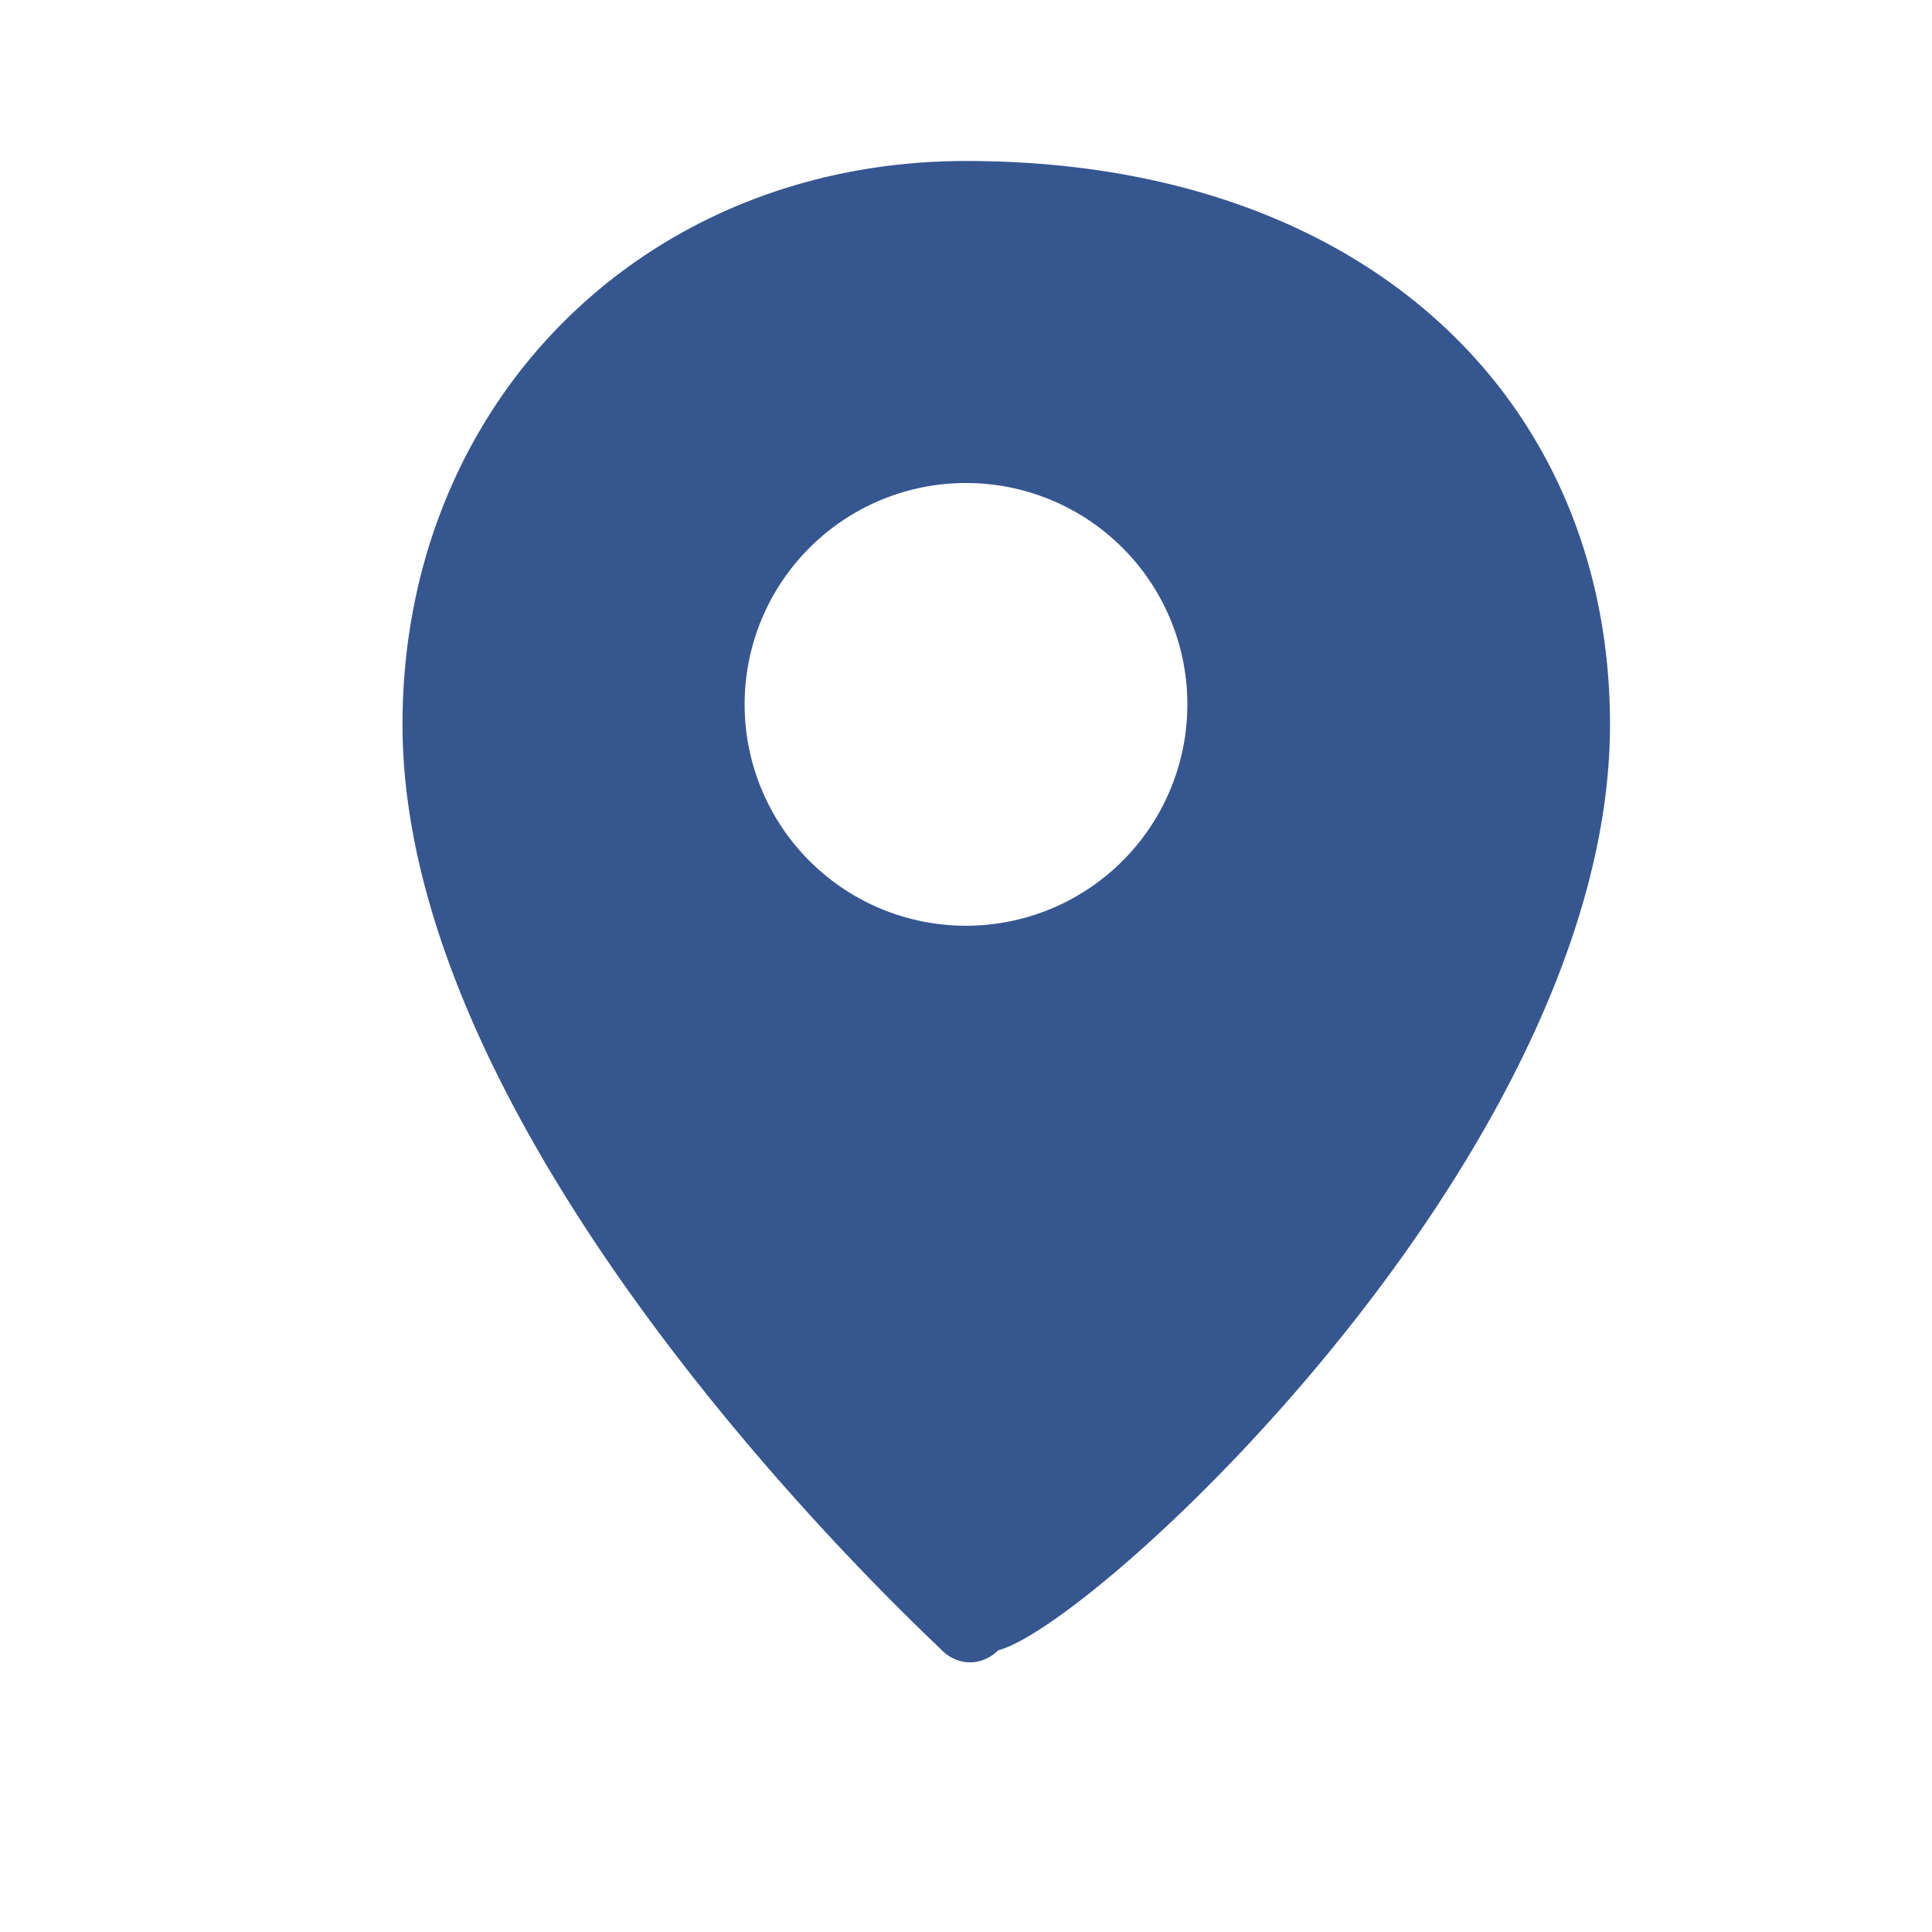 <?xml version="1.0" encoding="UTF-8"?>
<svg xmlns="http://www.w3.org/2000/svg" width="24" height="24" viewBox="0 0 24 24"><path fill="#365690" d="M12 2c-4 0-7 3-7 7 0 5.3 6.4 11.2 6.7 11.5.2.2.5.2.7 0C13.6 20.2 20 14.3 20 9c0-4-3-7-8-7zm0 9.5A2.5 2.5 0 1 1 12 6a2.5 2.5 0 0 1 0 5.5z"/></svg>